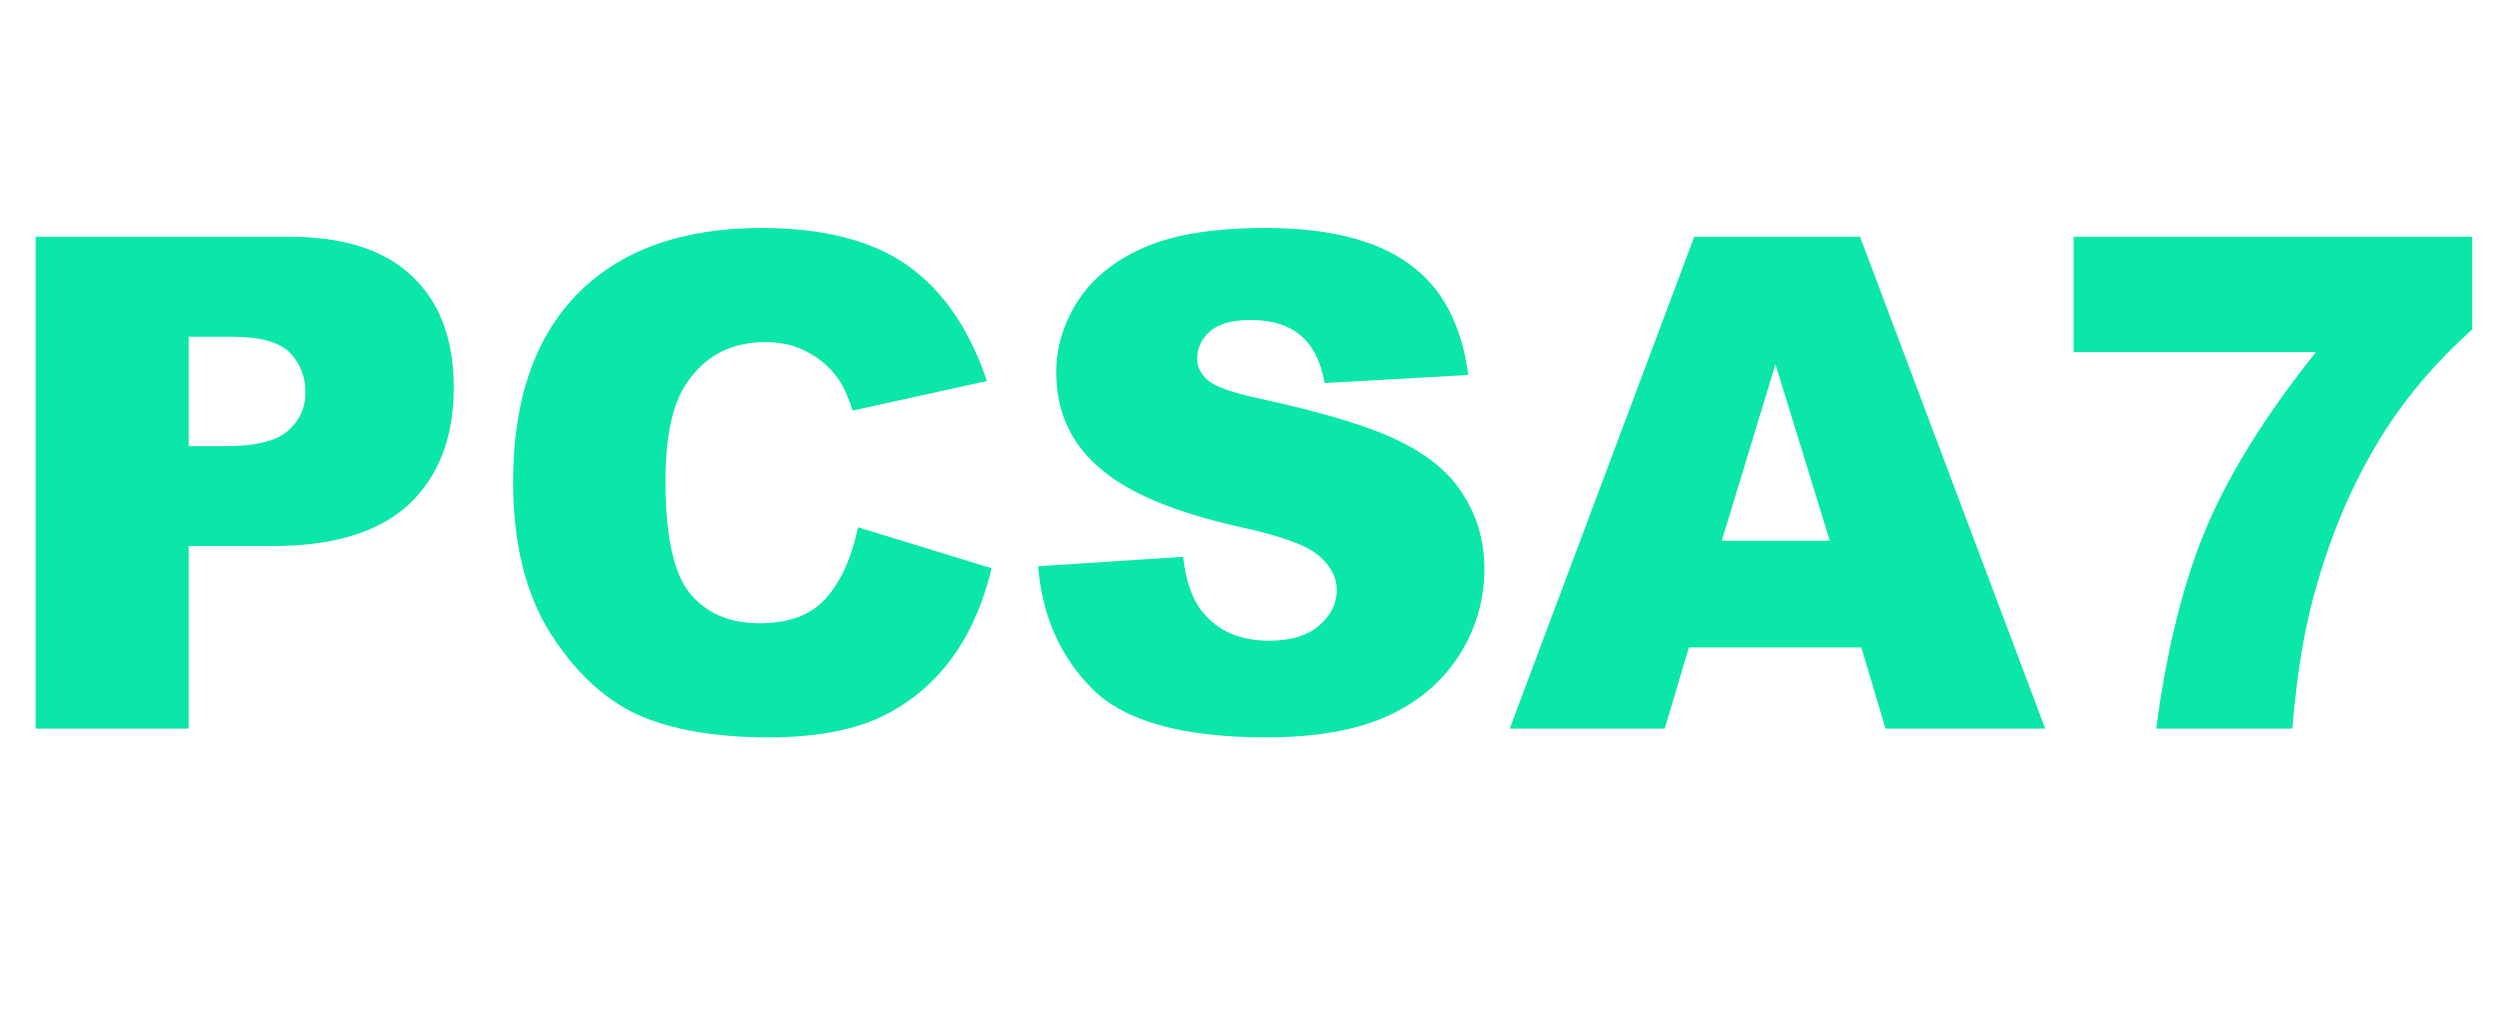 <?xml version="1.0" encoding="utf-8"?>
<svg version="1.1" id="Layer_1"
xmlns="http://www.w3.org/2000/svg"
xmlns:xlink="http://www.w3.org/1999/xlink"
width="152px" height="62px"
xml:space="preserve">
<g id="PathID_1" transform="matrix(0.816, 0, 0, 0.816, -0.85, 44.3)" opacity="1">
<path style="fill:#0BE6A9;fill-opacity:1" d="M3.7 -36.65L22.55 -36.65Q28.7 -36.65 31.75 -33.7Q34.85 -30.8 34.85 -25.4Q34.85 -19.85 31.5 -16.7Q28.15 -13.6 21.3 -13.6L15.1 -13.6L15.1 0L3.7 0L3.7 -36.65M15.1 -21.05L17.85 -21.05Q21.15 -21.05 22.45 -22.15Q23.8 -23.3 23.8 -25.05Q23.8 -26.8 22.65 -28Q21.5 -29.2 18.3 -29.2L15.1 -29.2L15.1 -21.05" />
</g>
<g id="PathID_2" transform="matrix(0.816, 0, 0, 0.816, -0.85, 44.3)" opacity="1">
</g>
<g id="PathID_3" transform="matrix(0.816, 0, 0, 0.816, 29.2, 44.3)" opacity="1">
<path style="fill:#0BE6A9;fill-opacity:1" d="M28.15 -15L38.1 -11.95Q37.1 -7.8 34.95 -5Q32.8 -2.2 29.6 -0.75Q26.4 0.65 21.5 0.65Q15.5 0.65 11.7 -1.05Q7.95 -2.8 5.2 -7.15Q2.45 -11.55 2.45 -18.4Q2.45 -27.5 7.25 -32.4Q12.1 -37.3 20.95 -37.3Q27.9 -37.3 31.85 -34.5Q35.8 -31.7 37.75 -25.9L27.75 -23.7Q27.2 -25.35 26.65 -26.1Q25.7 -27.4 24.3 -28.1Q22.95 -28.8 21.25 -28.8Q17.4 -28.8 15.35 -25.7Q13.8 -23.4 13.8 -18.45Q13.8 -12.35 15.6 -10.1Q17.45 -7.85 20.8 -7.85Q24.05 -7.85 25.7 -9.65Q27.4 -11.5 28.15 -15" />
</g>
<g id="PathID_4" transform="matrix(0.816, 0, 0, 0.816, 29.2, 44.3)" opacity="1">
</g>
<g id="PathID_5" transform="matrix(0.816, 0, 0, 0.816, 61.65, 44.3)" opacity="1">
<path style="fill:#0BE6A9;fill-opacity:1" d="M1.8 -12.1L12.6 -12.8Q12.9 -10.15 14 -8.75Q15.75 -6.55 19 -6.55Q21.4 -6.55 22.7 -7.65Q24.05 -8.8 24.05 -10.3Q24.05 -11.75 22.75 -12.85Q21.5 -14 16.95 -15Q9.5 -16.65 6.35 -19.45Q3.15 -22.2 3.15 -26.55Q3.15 -29.35 4.75 -31.85Q6.4 -34.4 9.7 -35.85Q13 -37.3 18.7 -37.3Q25.75 -37.3 29.4 -34.65Q33.1 -32.05 33.85 -26.35L23.15 -25.75Q22.7 -28.2 21.35 -29.3Q20 -30.45 17.6 -30.45Q15.6 -30.45 14.6 -29.6Q13.65 -28.75 13.65 -27.55Q13.65 -26.65 14.45 -25.95Q15.25 -25.25 18.25 -24.6Q25.65 -23 28.85 -21.35Q32.1 -19.75 33.55 -17.3Q35.05 -14.9 35.05 -11.9Q35.05 -8.35 33.1 -5.35Q31.15 -2.4 27.65 -0.85Q24.15 0.65 18.8 0.65Q9.45 0.65 5.85 -2.95Q2.25 -6.55 1.8 -12.1" />
</g>
<g id="PathID_6" transform="matrix(0.816, 0, 0, 0.816, 61.65, 44.3)" opacity="1">
</g>
<g id="PathID_7" transform="matrix(0.816, 0, 0, 0.816, 91.75, 44.3)" opacity="1">
<path style="fill:#0BE6A9;fill-opacity:1" d="M26.25 -6.05L13.4 -6.05L11.6 0L0.05 0L13.8 -36.65L26.15 -36.65L39.95 0L28.05 0L26.25 -6.05M23.9 -14L19.85 -27.15L15.85 -14L23.9 -14" />
</g>
<g id="PathID_8" transform="matrix(0.816, 0, 0, 0.816, 91.75, 44.3)" opacity="1">
</g>
<g id="PathID_9" transform="matrix(0.816, 0, 0, 0.816, 124.2, 44.3)" opacity="1">
<path style="fill:#0BE6A9;fill-opacity:1" d="M2.3 -36.65L32 -36.65L32 -29.75Q28.1 -26.25 25.5 -22.2Q22.35 -17.25 20.55 -11.15Q19.1 -6.45 18.6 0L8.45 0Q9.65 -8.95 12.2 -15Q14.8 -21.1 20.35 -28.05L2.3 -28.05L2.3 -36.65" />
</g>
<g id="PathID_10" transform="matrix(0.816, 0, 0, 0.816, 124.2, 44.3)" opacity="1">
</g>
</svg>
